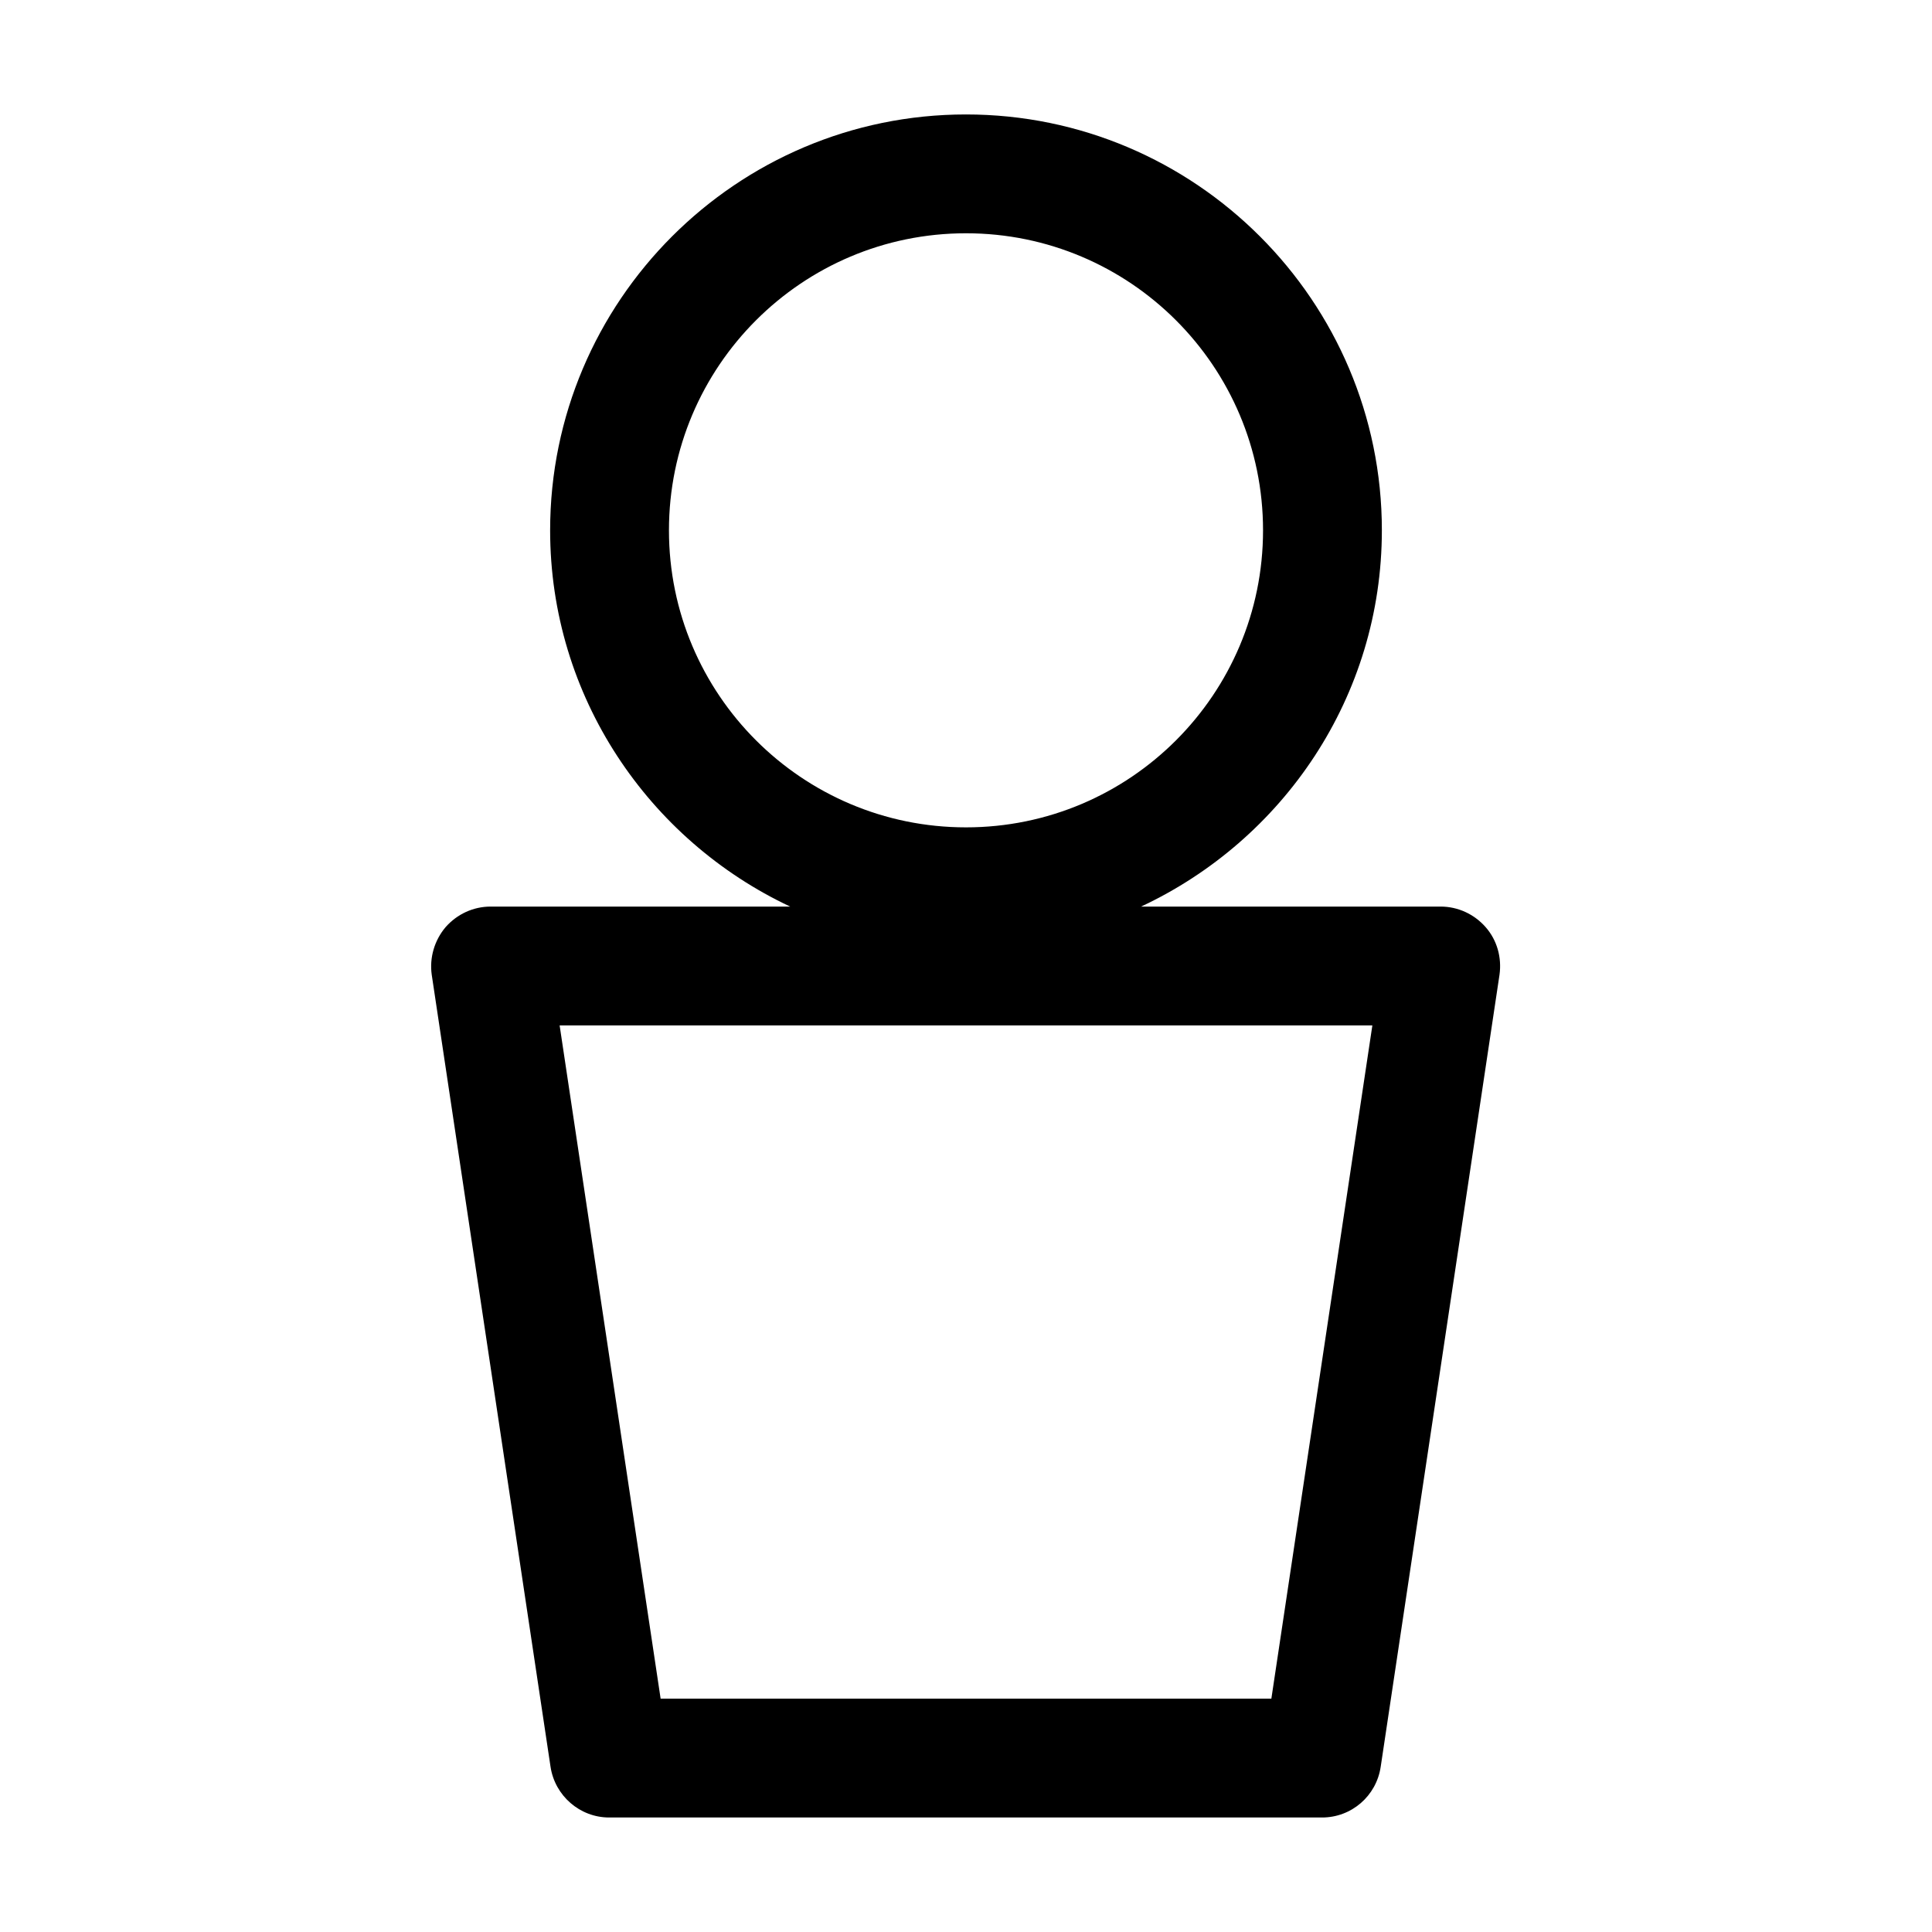 <?xml version="1.0" encoding="UTF-8"?>
<!-- Uploaded to: ICON Repo, www.svgrepo.com, Generator: ICON Repo Mixer Tools -->
<svg fill="#000000" width="800px" height="800px" version="1.1" viewBox="144 144 512 512" xmlns="http://www.w3.org/2000/svg">
 <path d="m510.21 284.54c0-60.773-49.438-110.21-110.21-110.21-60.773-0.004-110.21 49.434-110.21 110.21 0 44.082 26.137 82.078 63.605 99.711h-79.348c-4.617 0-8.922 1.996-11.965 5.457-2.938 3.465-4.305 8.082-3.672 12.594l31.488 209.92c1.156 7.66 7.766 13.434 15.535 13.434h188.93c7.766 0 14.379-5.668 15.535-13.434l31.488-209.92c0.629-4.512-0.629-9.133-3.672-12.594-3.043-3.465-7.348-5.457-11.965-5.457h-79.352c37.672-17.633 63.809-55.629 63.809-99.711zm-188.93 0c0-43.453 35.266-78.719 78.719-78.719s78.719 35.266 78.719 78.719-35.266 78.719-78.719 78.719c-43.449 0-78.719-35.266-78.719-78.719zm94.465 131.2h91.945l-26.766 178.43h-161.85l-26.766-178.43h91.945"/>
</svg>